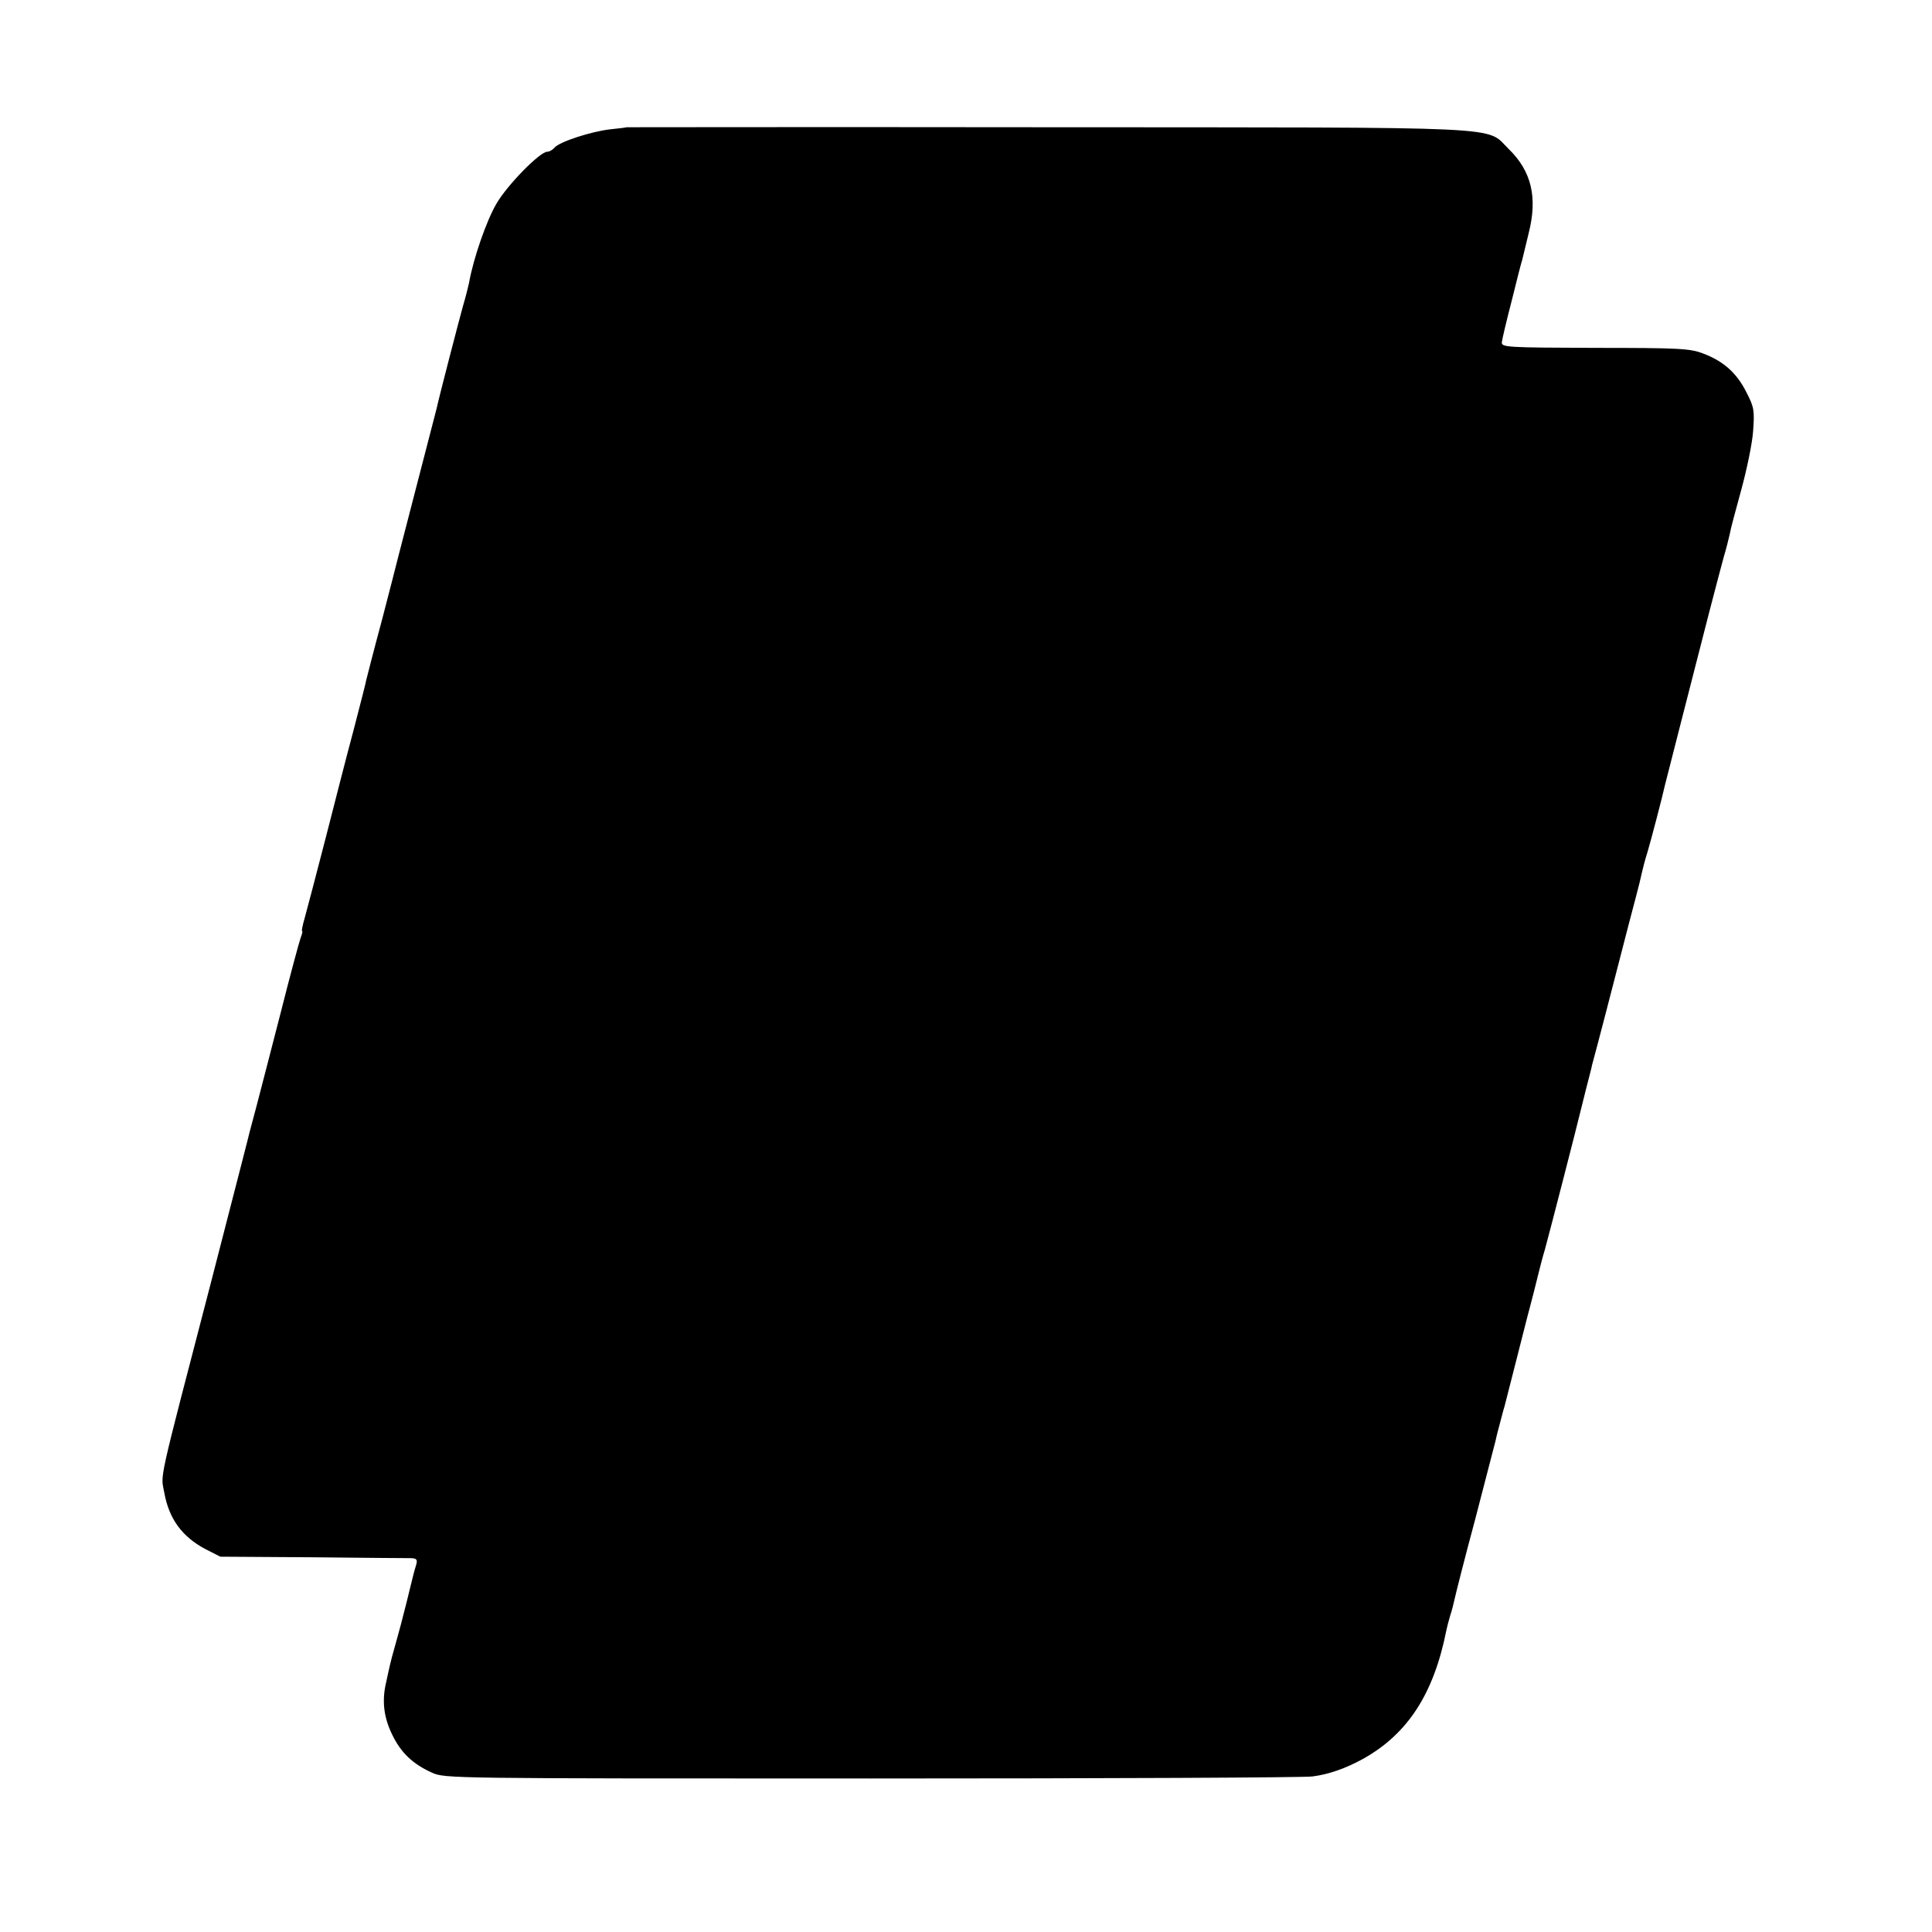 <?xml version="1.0" standalone="no"?>
<!DOCTYPE svg PUBLIC "-//W3C//DTD SVG 20010904//EN"
 "http://www.w3.org/TR/2001/REC-SVG-20010904/DTD/svg10.dtd">
<svg version="1.0" xmlns="http://www.w3.org/2000/svg"
 width="662pt" height="662pt" viewBox="0 0 662 662"
 preserveAspectRatio="xMidYMid meet">
<g transform="translate(0,662) scale(0.1,-0.1)"
fill="#000000" stroke="none">
<path d="M2147 6184 c-1 -1 -26 -4 -55 -7 -65 -7 -176 -43 -192 -63 -7 -8 -18
-14 -25 -14 -25 0 -137 -114 -174 -178 -34 -58 -79 -187 -94 -272 -3 -14 -12
-50 -21 -80 -13 -47 -80 -304 -90 -350 -2 -8 -32 -123 -66 -255 -34 -132 -64
-247 -66 -255 -2 -8 -26 -103 -54 -210 -29 -107 -53 -202 -55 -210 -1 -8 -21
-85 -43 -170 -23 -85 -66 -254 -97 -375 -31 -121 -63 -241 -70 -267 -8 -27
-12 -48 -10 -48 3 0 0 -11 -5 -24 -5 -14 -37 -132 -70 -263 -34 -131 -70 -272
-81 -313 -11 -41 -22 -82 -24 -90 -3 -14 -29 -114 -131 -510 -187 -719 -173
-657 -161 -725 16 -89 61 -151 141 -193 l51 -26 315 -2 c173 -2 326 -3 339 -3
19 -1 22 -5 17 -23 -9 -29 -10 -36 -34 -133 -11 -44 -27 -105 -36 -136 -9 -31
-18 -65 -20 -75 -3 -11 -8 -37 -13 -59 -15 -63 -8 -120 21 -179 30 -62 70
-100 136 -130 45 -20 55 -20 1505 -20 803 0 1484 3 1512 7 56 7 115 28 173 60
153 85 243 223 286 441 2 10 8 33 13 50 6 17 12 42 15 56 3 14 34 138 71 275
36 138 67 259 70 270 2 11 9 38 15 60 6 22 12 47 15 55 6 24 75 293 79 310 2
8 12 44 21 80 9 36 18 72 20 80 2 8 10 40 19 70 14 50 113 435 121 470 2 8 11
44 20 80 9 36 19 72 20 80 2 8 11 42 20 75 9 33 38 146 65 250 27 105 56 217
65 250 9 33 18 71 21 85 3 14 11 45 19 70 12 40 51 189 60 230 2 8 29 114 60
235 31 121 72 281 91 355 19 74 42 160 50 190 9 30 18 66 21 80 2 14 20 81 39
150 19 69 38 160 41 202 5 71 4 82 -23 134 -33 66 -79 107 -149 133 -44 17
-83 19 -370 19 -302 1 -320 2 -319 19 1 10 16 74 34 143 17 69 33 132 36 140
2 8 12 49 22 91 31 122 10 212 -68 288 -82 80 33 74 -1583 75 -791 1 -1439 0
-1440 0z"/>
</g>
</svg>
